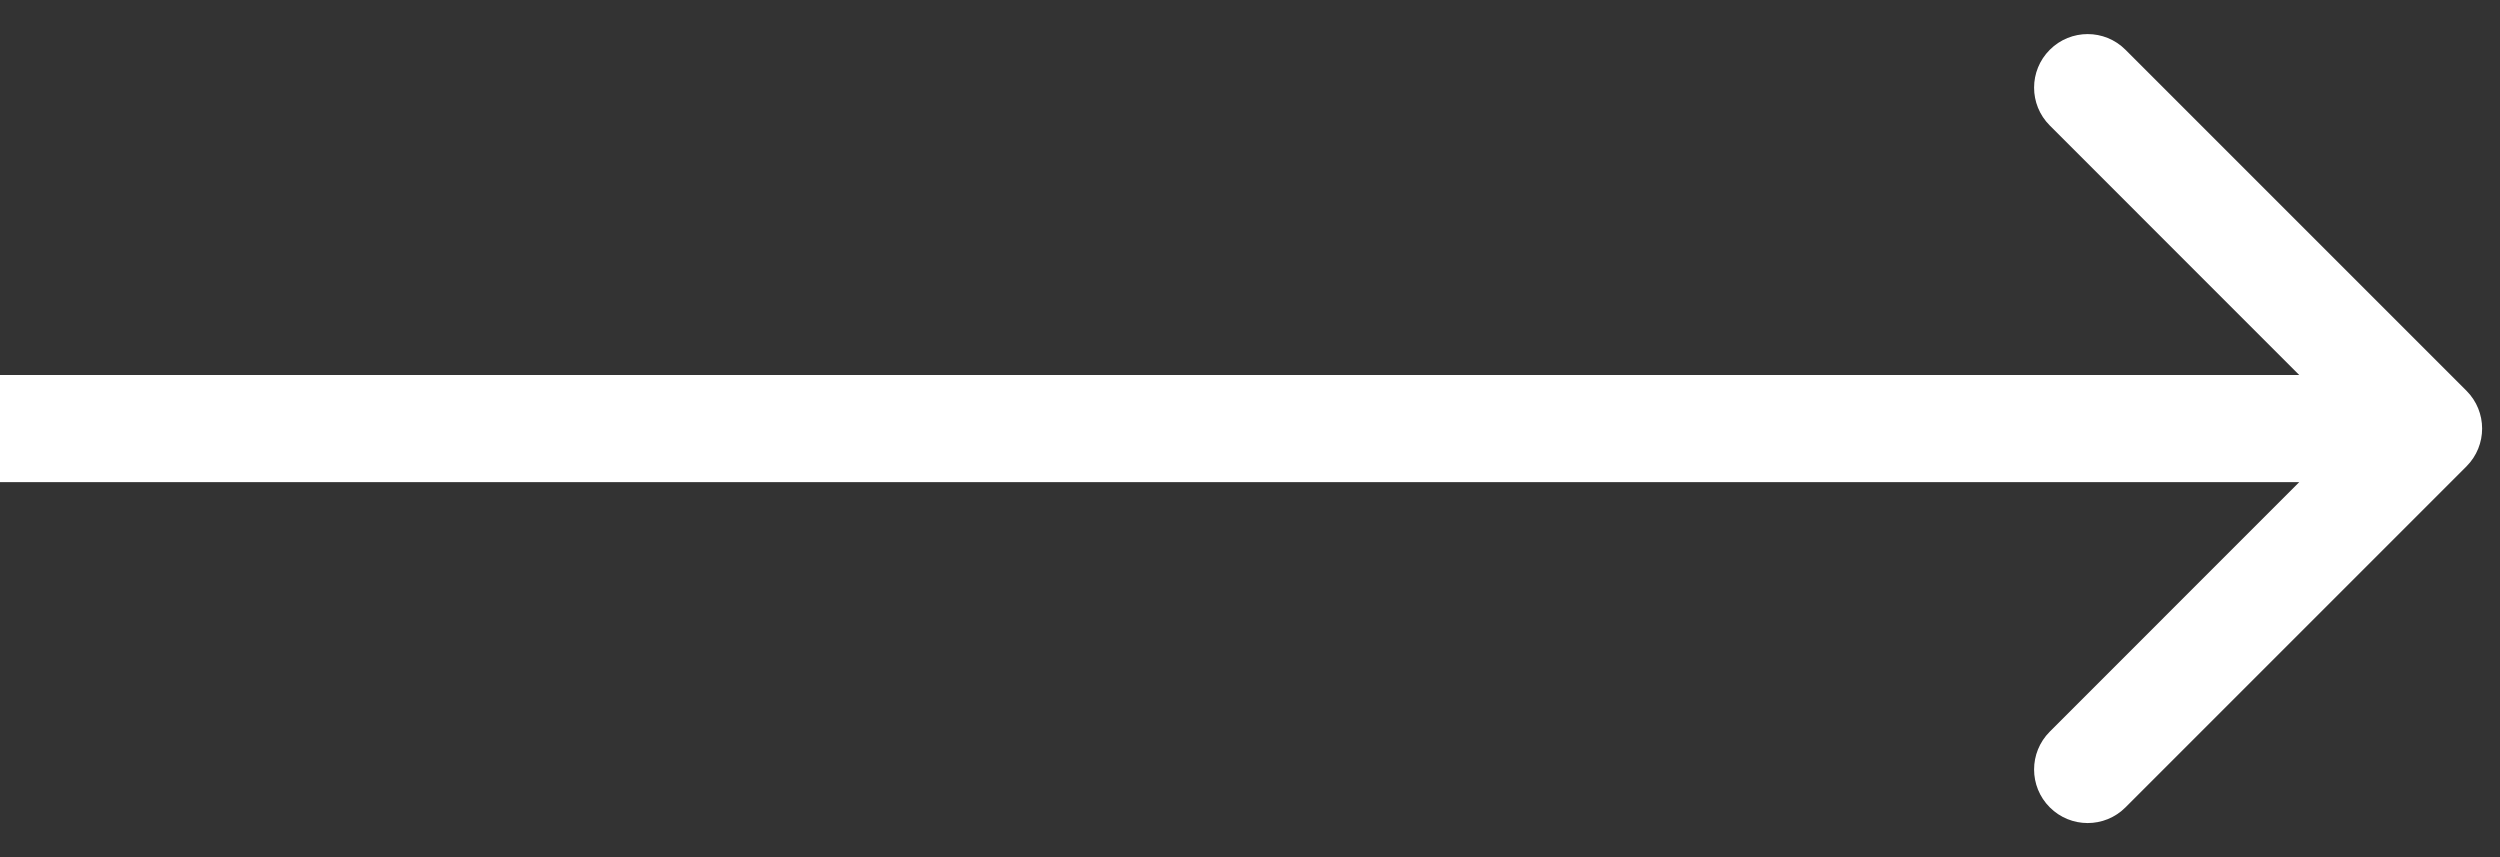 <svg width="35" height="12" viewBox="0 0 35 12" fill="none" xmlns="http://www.w3.org/2000/svg">
<rect x="0" y="0" width="35" height="12" fill="#333333" stroke="none"/>
<path d="M34.53 6.53C34.823 6.237 34.823 5.763 34.53 5.47L29.757 0.697C29.465 0.404 28.99 0.404 28.697 0.697C28.404 0.99 28.404 1.464 28.697 1.757L32.939 6L28.697 10.243C28.404 10.536 28.404 11.01 28.697 11.303C28.99 11.596 29.465 11.596 29.757 11.303L34.53 6.53ZM-6.55671e-08 6.75L34 6.75L34 5.25L6.55671e-08 5.25L-6.55671e-08 6.75Z" fill="white"/>
</svg>
